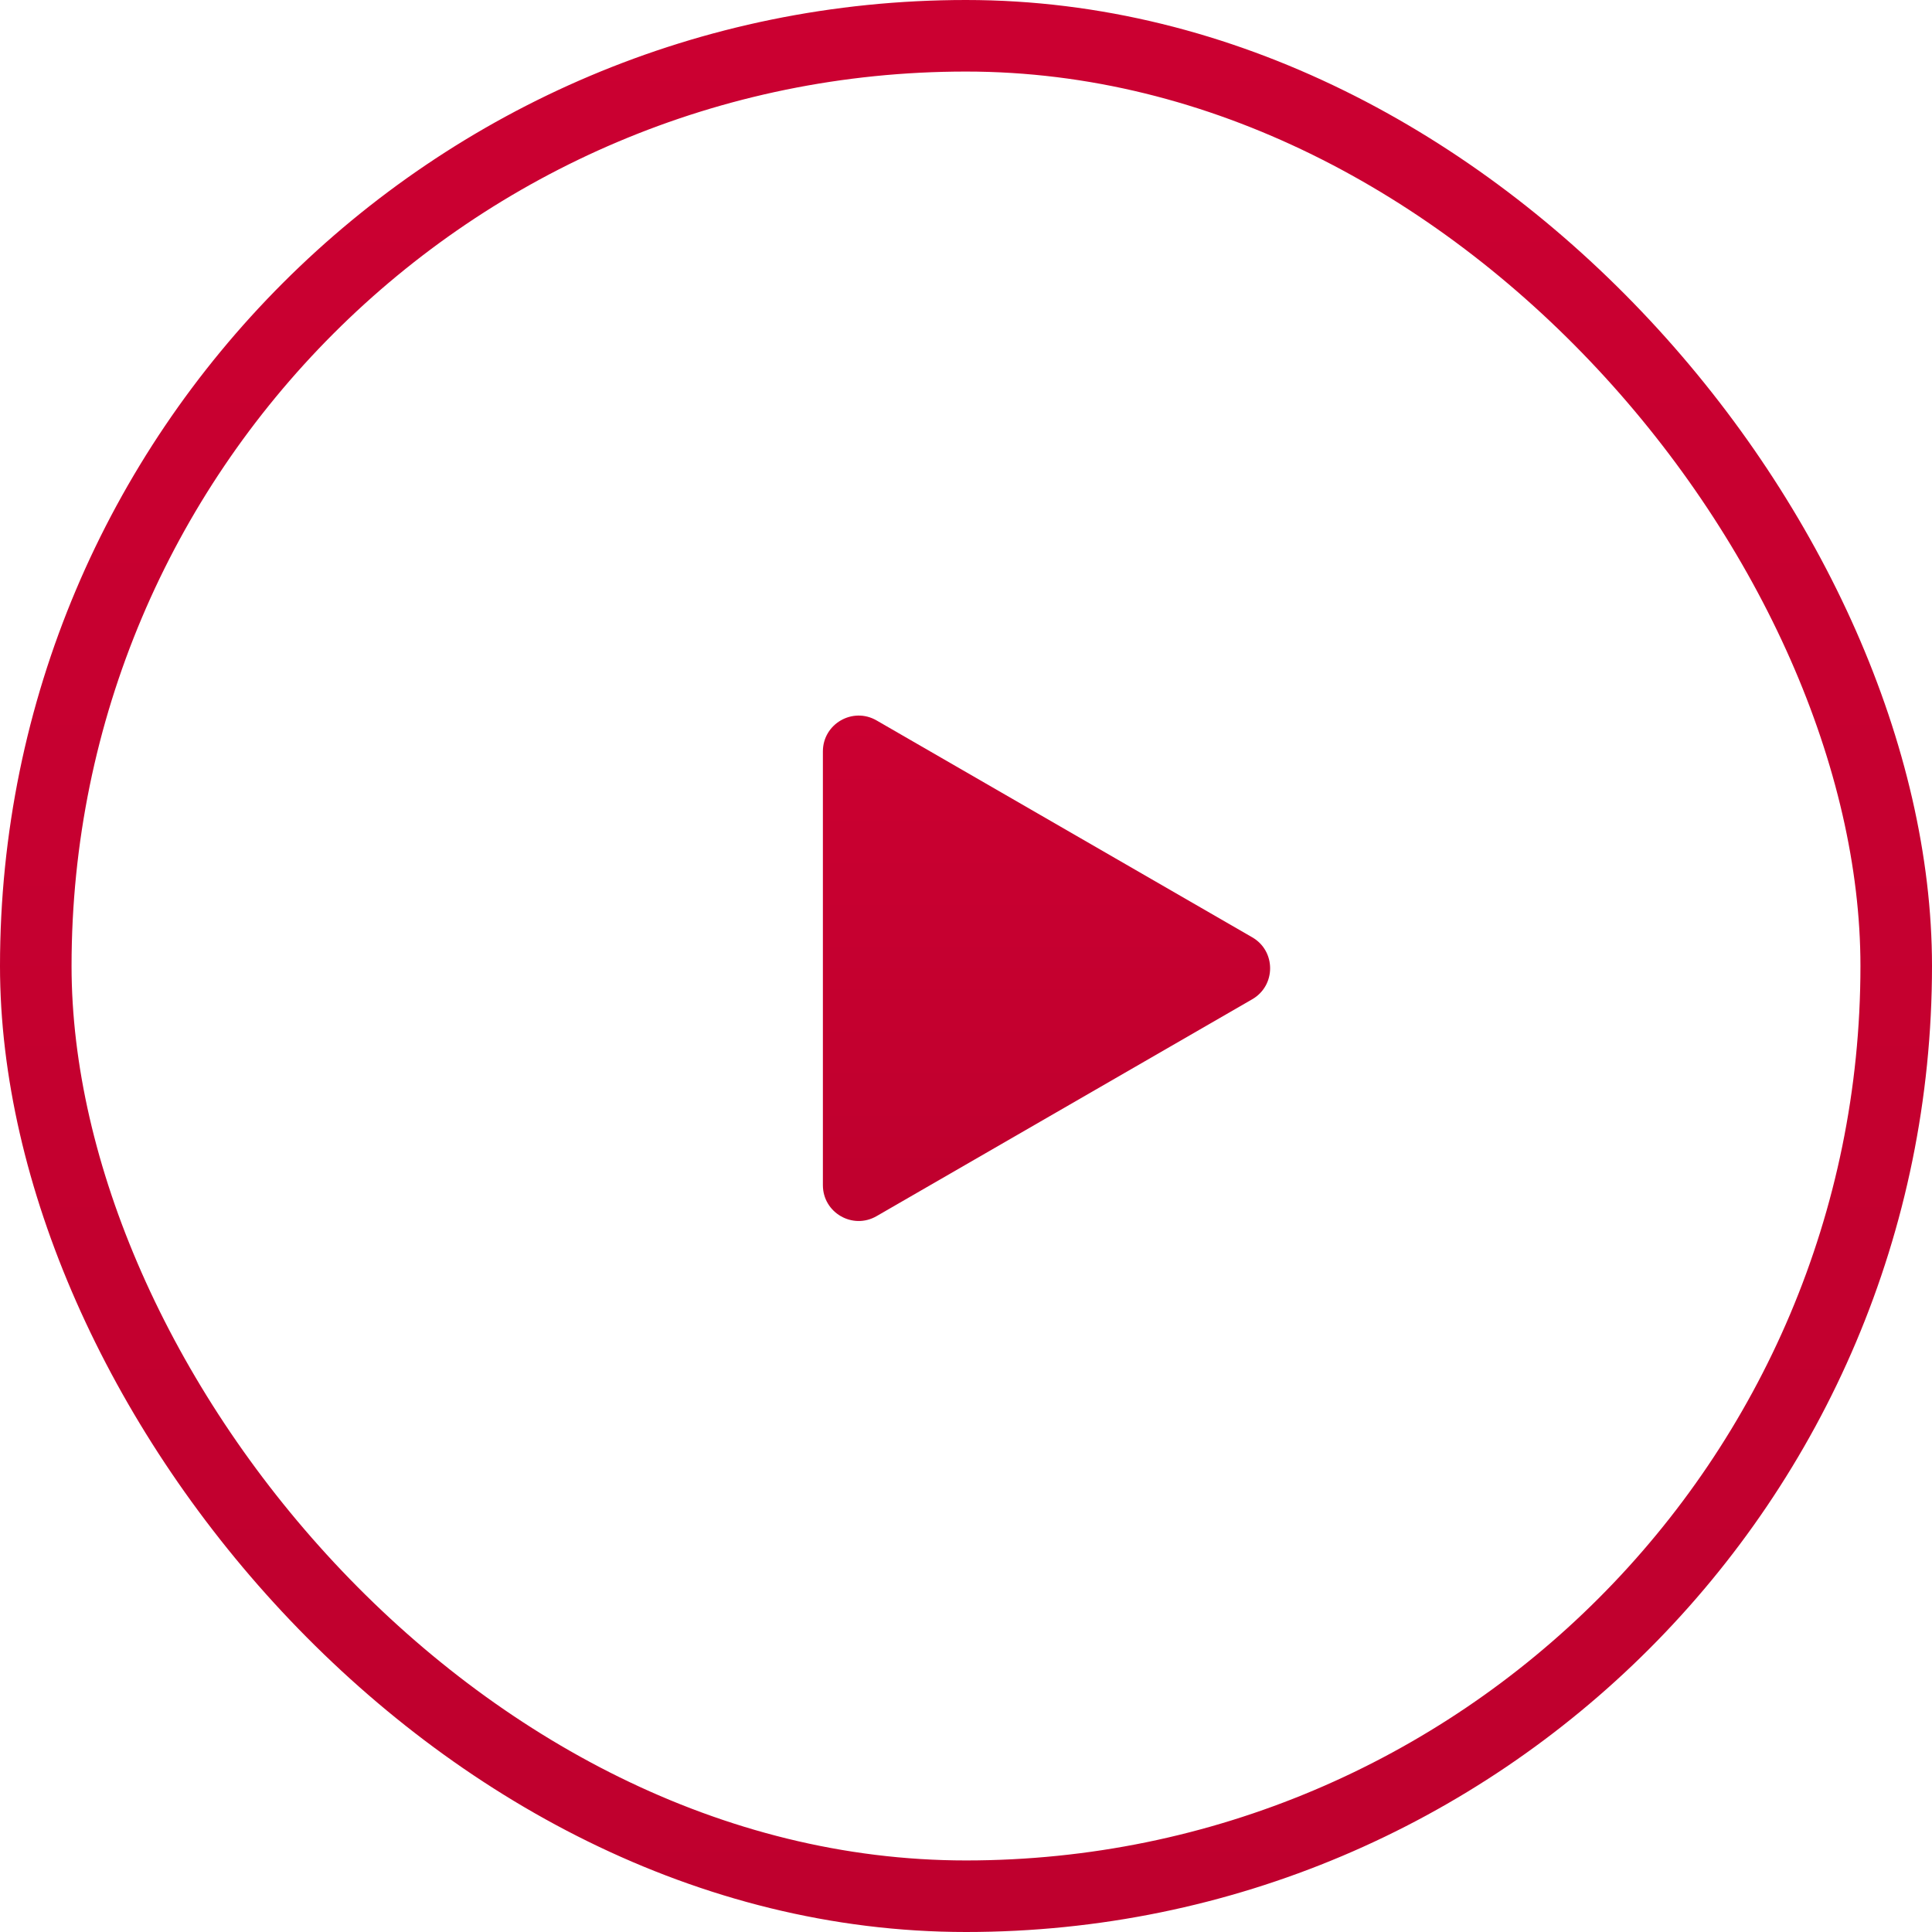 <?xml version="1.0" encoding="UTF-8"?> <svg xmlns="http://www.w3.org/2000/svg" width="54" height="54" viewBox="0 0 54 54" fill="none"> <rect x="1" y="1" width="52" height="52" rx="26" stroke="url(#paint0_linear_101_6)" stroke-width="2"></rect> <path d="M35 26.198C35.667 26.582 35.667 27.545 35 27.93L24.5 33.992C23.833 34.377 23 33.896 23 33.126L23 21.002C23 20.232 23.833 19.751 24.5 20.136L35 26.198Z" fill="url(#paint1_linear_101_6)"></path> <defs> <linearGradient id="paint0_linear_101_6" x1="27" y1="0" x2="27" y2="54" gradientUnits="userSpaceOnUse"> <stop stop-color="#CB0031"></stop> <stop offset="1" stop-color="#BF002E"></stop> </linearGradient> <linearGradient id="paint1_linear_101_6" x1="29.25" y1="20" x2="29.25" y2="34.127" gradientUnits="userSpaceOnUse"> <stop stop-color="#CB0031"></stop> <stop offset="1" stop-color="#BF002E"></stop> </linearGradient> </defs> </svg> 